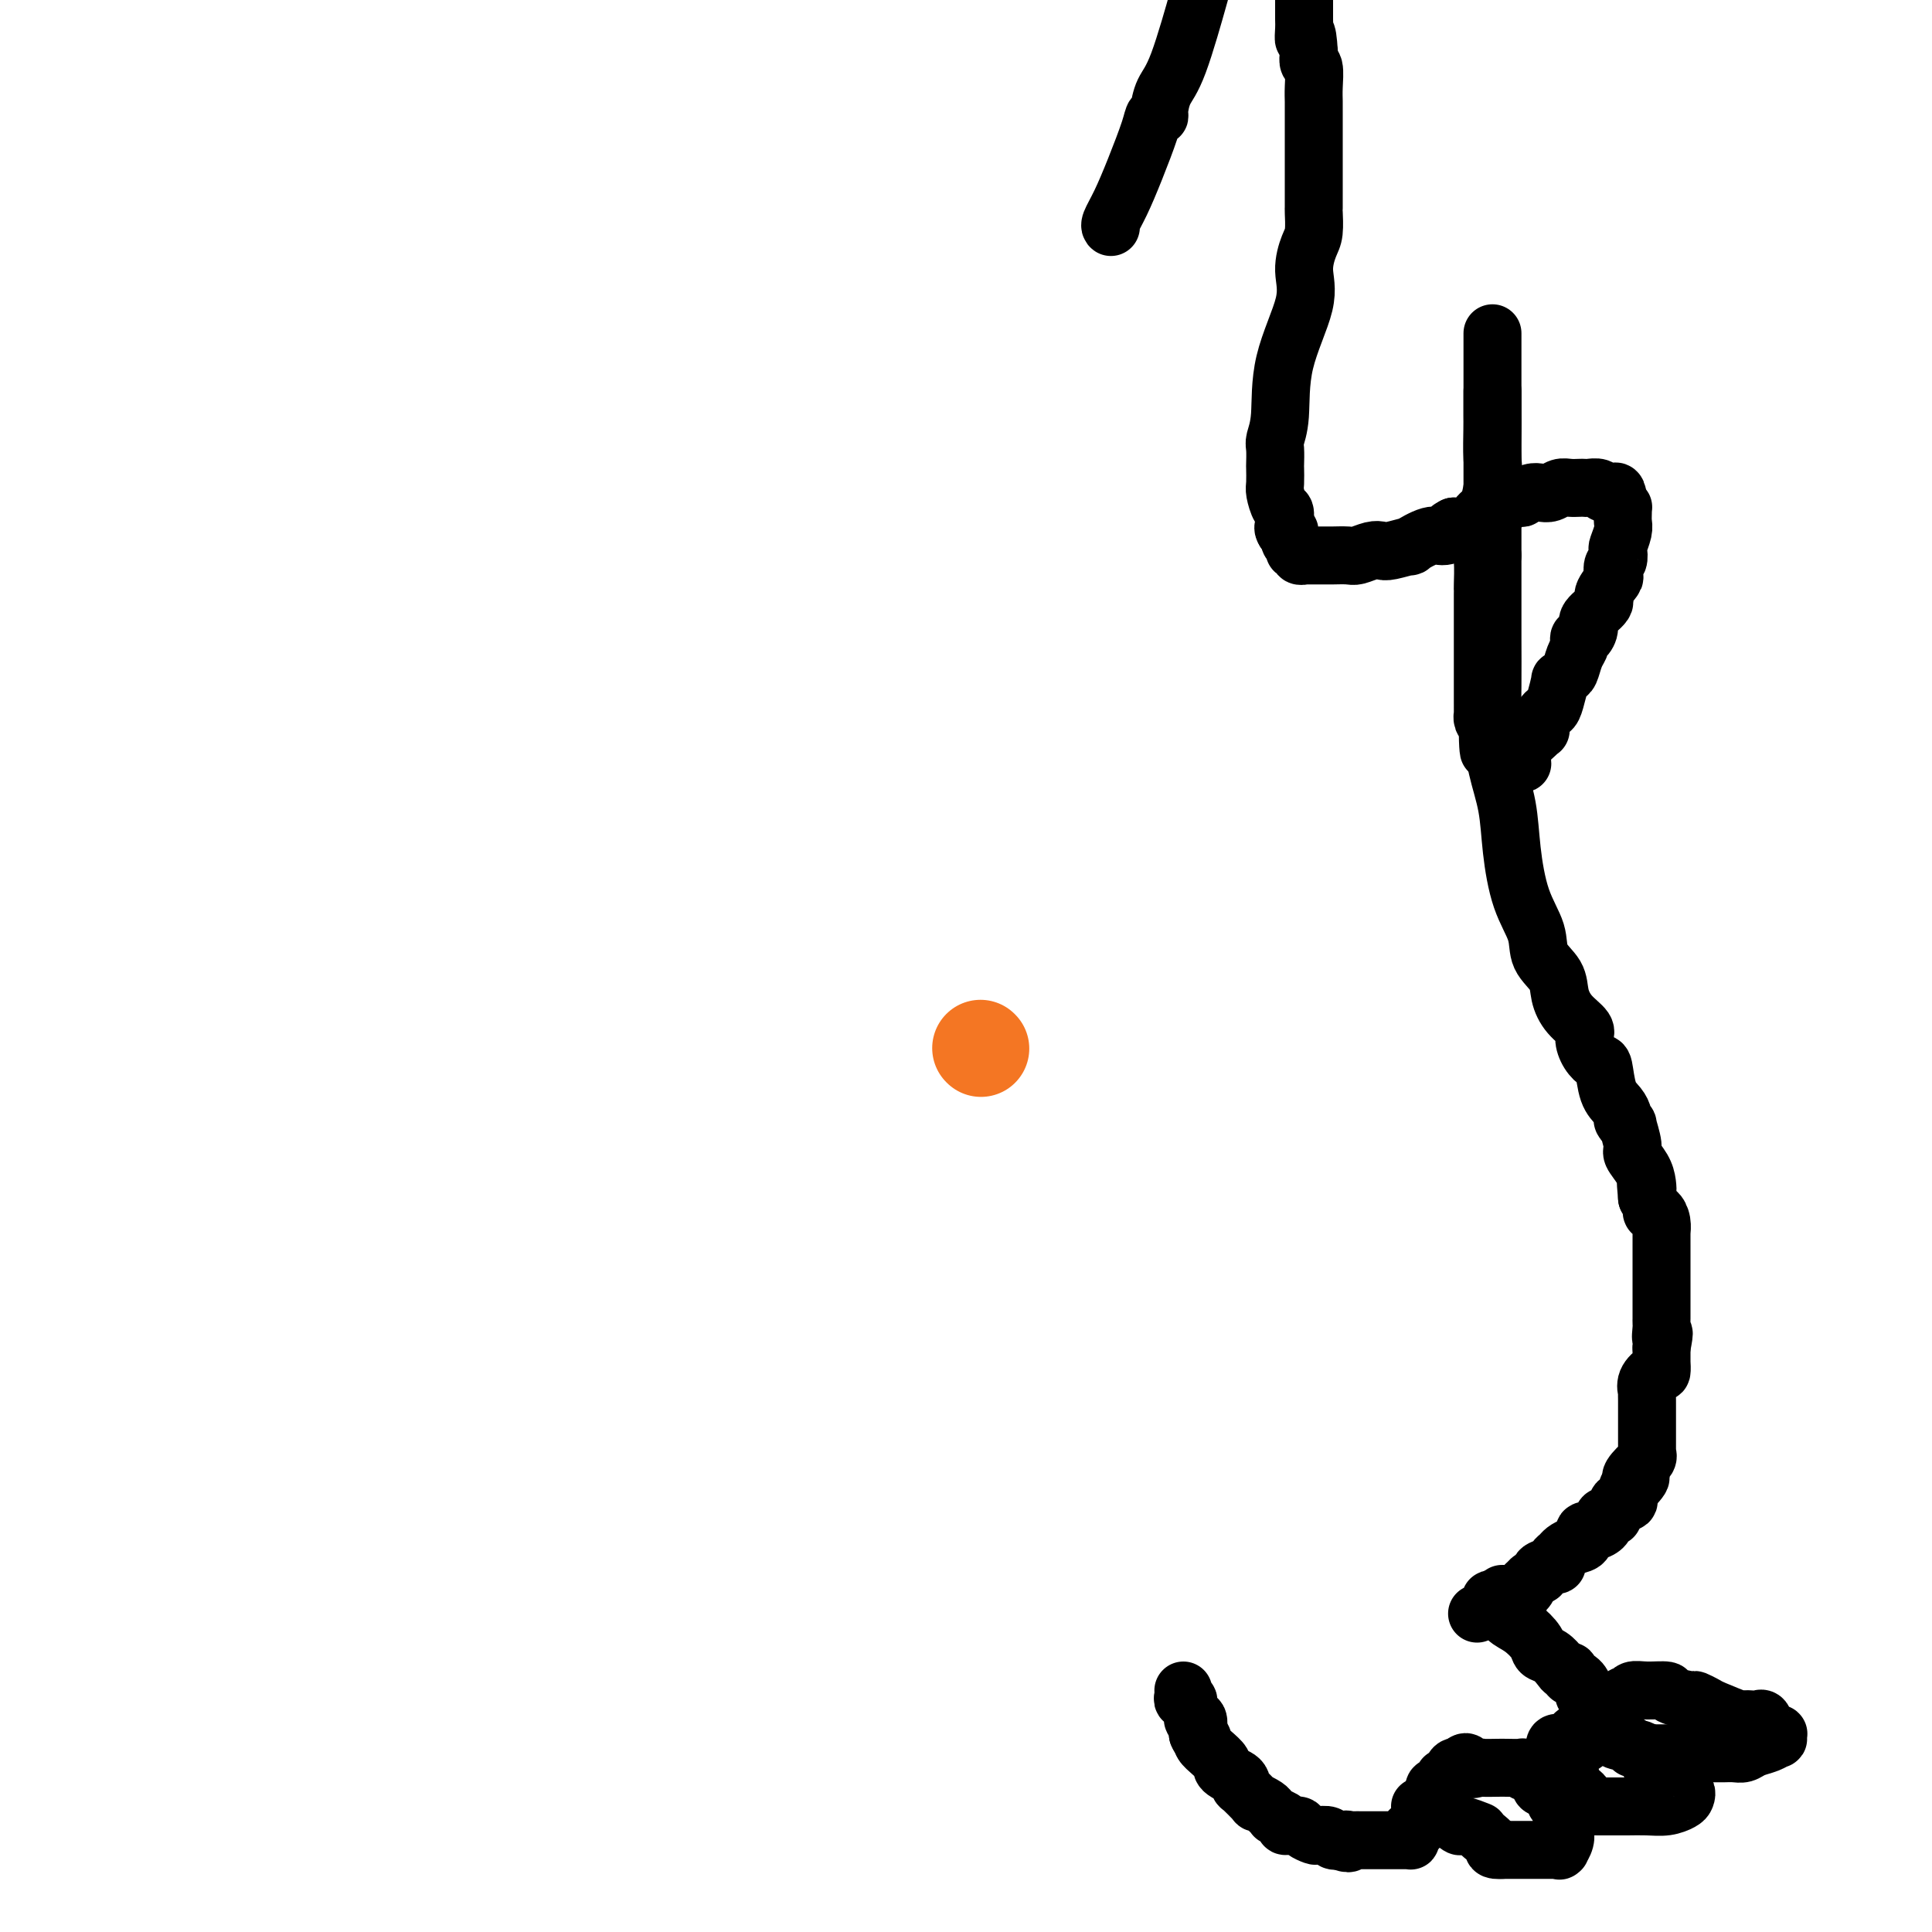 <svg viewBox='0 0 400 400' version='1.1' xmlns='http://www.w3.org/2000/svg' xmlns:xlink='http://www.w3.org/1999/xlink'><g fill='none' stroke='#F47623' stroke-width='20' stroke-linecap='round' stroke-linejoin='round'><path d='M203,217c0.000,0.000 0.100,0.100 0.1,0.1'/></g>
<g fill='none' stroke='#000000' stroke-width='12' stroke-linecap='round' stroke-linejoin='round'><path d='M245,350c0.033,0.305 0.065,0.610 0,1c-0.065,0.390 -0.229,0.865 0,1c0.229,0.135 0.850,-0.071 1,0c0.150,0.071 -0.170,0.420 0,1c0.170,0.580 0.829,1.393 1,2c0.171,0.607 -0.146,1.010 0,1c0.146,-0.010 0.756,-0.431 1,0c0.244,0.431 0.122,1.716 0,3'/><path d='M248,359c0.684,1.628 0.895,1.200 1,1c0.105,-0.200 0.105,-0.170 0,0c-0.105,0.170 -0.313,0.479 0,1c0.313,0.521 1.148,1.253 2,2c0.852,0.747 1.720,1.509 2,2c0.280,0.491 -0.029,0.711 0,1c0.029,0.289 0.397,0.649 1,1c0.603,0.351 1.441,0.694 2,1c0.559,0.306 0.838,0.575 1,1c0.162,0.425 0.208,1.007 0,1c-0.208,-0.007 -0.670,-0.602 0,0c0.670,0.602 2.471,2.400 3,3c0.529,0.600 -0.214,0.002 0,0c0.214,-0.002 1.386,0.591 2,1c0.614,0.409 0.672,0.635 1,1c0.328,0.365 0.928,0.868 1,1c0.072,0.132 -0.384,-0.108 0,0c0.384,0.108 1.609,0.564 2,1c0.391,0.436 -0.051,0.852 0,1c0.051,0.148 0.595,0.029 1,0c0.405,-0.029 0.671,0.031 1,0c0.329,-0.031 0.722,-0.153 1,0c0.278,0.153 0.442,0.581 1,1c0.558,0.419 1.511,0.831 2,1c0.489,0.169 0.512,0.097 1,0c0.488,-0.097 1.439,-0.218 2,0c0.561,0.218 0.732,0.777 1,1c0.268,0.223 0.634,0.112 1,0'/><path d='M277,381c3.091,1.238 2.319,0.332 2,0c-0.319,-0.332 -0.185,-0.089 0,0c0.185,0.089 0.420,0.024 1,0c0.580,-0.024 1.506,-0.006 2,0c0.494,0.006 0.556,0.002 1,0c0.444,-0.002 1.272,-0.001 2,0c0.728,0.001 1.358,0.001 2,0c0.642,-0.001 1.296,-0.003 2,0c0.704,0.003 1.457,0.011 2,0c0.543,-0.011 0.877,-0.042 1,0c0.123,0.042 0.036,0.155 0,0c-0.036,-0.155 -0.021,-0.580 0,-1c0.021,-0.420 0.047,-0.836 0,-1c-0.047,-0.164 -0.168,-0.075 0,0c0.168,0.075 0.623,0.136 1,0c0.377,-0.136 0.675,-0.470 1,-1c0.325,-0.530 0.676,-1.255 1,-2c0.324,-0.745 0.622,-1.510 1,-2c0.378,-0.490 0.837,-0.706 1,-1c0.163,-0.294 0.030,-0.668 0,-1c-0.030,-0.332 0.043,-0.624 0,-1c-0.043,-0.376 -0.204,-0.835 0,-1c0.204,-0.165 0.772,-0.034 1,0c0.228,0.034 0.117,-0.027 0,0c-0.117,0.027 -0.239,0.143 0,0c0.239,-0.143 0.838,-0.546 1,-1c0.162,-0.454 -0.114,-0.959 0,-1c0.114,-0.041 0.618,0.381 1,0c0.382,-0.381 0.641,-1.564 1,-2c0.359,-0.436 0.817,-0.125 1,0c0.183,0.125 0.092,0.062 0,0'/><path d='M302,366c2.038,-2.321 1.633,-0.622 2,0c0.367,0.622 1.507,0.167 2,0c0.493,-0.167 0.338,-0.046 1,0c0.662,0.046 2.139,0.015 3,0c0.861,-0.015 1.104,-0.016 2,0c0.896,0.016 2.443,0.050 3,0c0.557,-0.050 0.122,-0.183 0,0c-0.122,0.183 0.067,0.683 1,1c0.933,0.317 2.608,0.452 3,1c0.392,0.548 -0.498,1.509 0,2c0.498,0.491 2.386,0.512 3,1c0.614,0.488 -0.046,1.444 0,2c0.046,0.556 0.797,0.712 1,1c0.203,0.288 -0.141,0.710 0,1c0.141,0.290 0.766,0.449 1,1c0.234,0.551 0.077,1.492 0,2c-0.077,0.508 -0.072,0.581 0,1c0.072,0.419 0.212,1.184 0,2c-0.212,0.816 -0.776,1.683 -1,2c-0.224,0.317 -0.107,0.085 0,0c0.107,-0.085 0.205,-0.023 0,0c-0.205,0.023 -0.712,0.006 -1,0c-0.288,-0.006 -0.356,-0.002 -1,0c-0.644,0.002 -1.863,0.000 -3,0c-1.137,-0.000 -2.191,-0.000 -3,0c-0.809,0.000 -1.374,0.000 -2,0c-0.626,-0.000 -1.313,-0.000 -2,0'/><path d='M311,383c-2.358,0.188 -1.753,-0.341 -2,-1c-0.247,-0.659 -1.345,-1.449 -2,-2c-0.655,-0.551 -0.867,-0.864 -1,-1c-0.133,-0.136 -0.188,-0.096 0,0c0.188,0.096 0.618,0.247 0,0c-0.618,-0.247 -2.284,-0.893 -3,-1c-0.716,-0.107 -0.483,0.325 -1,0c-0.517,-0.325 -1.785,-1.408 -3,-2c-1.215,-0.592 -2.377,-0.695 -3,-1c-0.623,-0.305 -0.706,-0.813 -1,-1c-0.294,-0.187 -0.798,-0.053 -1,0c-0.202,0.053 -0.101,0.027 0,0'/><path d='M322,363c-0.127,-0.837 -0.254,-1.673 0,-2c0.254,-0.327 0.891,-0.144 1,0c0.109,0.144 -0.308,0.249 0,0c0.308,-0.249 1.340,-0.851 2,-1c0.660,-0.149 0.947,0.156 1,0c0.053,-0.156 -0.127,-0.774 0,-1c0.127,-0.226 0.562,-0.061 1,0c0.438,0.061 0.877,0.016 1,0c0.123,-0.016 -0.072,-0.004 0,0c0.072,0.004 0.411,0.001 1,0c0.589,-0.001 1.428,-0.000 2,0c0.572,0.000 0.878,0.000 1,0c0.122,-0.000 0.061,-0.000 0,0'/><path d='M332,359c1.832,-0.436 1.413,0.475 2,1c0.587,0.525 2.181,0.665 3,1c0.819,0.335 0.862,0.864 1,1c0.138,0.136 0.369,-0.122 1,0c0.631,0.122 1.660,0.625 2,1c0.340,0.375 -0.010,0.621 0,1c0.010,0.379 0.382,0.889 1,1c0.618,0.111 1.484,-0.177 2,0c0.516,0.177 0.682,0.821 1,1c0.318,0.179 0.789,-0.106 1,0c0.211,0.106 0.162,0.602 0,1c-0.162,0.398 -0.437,0.699 0,1c0.437,0.301 1.585,0.602 2,1c0.415,0.398 0.098,0.894 0,1c-0.098,0.106 0.025,-0.179 0,0c-0.025,0.179 -0.197,0.822 0,1c0.197,0.178 0.763,-0.110 1,0c0.237,0.110 0.146,0.618 0,1c-0.146,0.382 -0.345,0.638 -1,1c-0.655,0.362 -1.764,0.829 -3,1c-1.236,0.171 -2.599,0.046 -4,0c-1.401,-0.046 -2.839,-0.012 -4,0c-1.161,0.012 -2.046,0.004 -3,0c-0.954,-0.004 -1.977,-0.002 -3,0'/><path d='M331,374c-3.356,-0.067 -2.745,-1.233 -3,-2c-0.255,-0.767 -1.375,-1.134 -2,-2c-0.625,-0.866 -0.756,-2.232 -1,-3c-0.244,-0.768 -0.601,-0.938 -1,-1c-0.399,-0.062 -0.838,-0.017 -1,0c-0.162,0.017 -0.046,0.005 0,0c0.046,-0.005 0.023,-0.002 0,0'/><path d='M328,361c-0.020,-0.546 -0.040,-1.092 0,-1c0.040,0.092 0.140,0.821 1,0c0.860,-0.821 2.478,-3.191 3,-4c0.522,-0.809 -0.054,-0.058 0,0c0.054,0.058 0.736,-0.577 1,-1c0.264,-0.423 0.109,-0.636 0,-1c-0.109,-0.364 -0.174,-0.881 0,-1c0.174,-0.119 0.585,0.160 1,0c0.415,-0.160 0.833,-0.760 1,-1c0.167,-0.240 0.084,-0.120 0,0'/><path d='M335,352c1.507,-1.557 1.773,-0.950 2,-1c0.227,-0.050 0.415,-0.755 1,-1c0.585,-0.245 1.566,-0.028 3,0c1.434,0.028 3.319,-0.133 4,0c0.681,0.133 0.157,0.559 1,1c0.843,0.441 3.053,0.896 4,1c0.947,0.104 0.630,-0.144 1,0c0.370,0.144 1.426,0.679 2,1c0.574,0.321 0.664,0.426 2,1c1.336,0.574 3.916,1.616 5,2c1.084,0.384 0.670,0.109 1,0c0.330,-0.109 1.402,-0.053 2,0c0.598,0.053 0.721,0.104 1,0c0.279,-0.104 0.716,-0.364 1,0c0.284,0.364 0.417,1.351 1,2c0.583,0.649 1.615,0.962 2,1c0.385,0.038 0.122,-0.197 0,0c-0.122,0.197 -0.101,0.827 0,1c0.101,0.173 0.284,-0.111 0,0c-0.284,0.111 -1.034,0.618 -2,1c-0.966,0.382 -2.146,0.638 -3,1c-0.854,0.362 -1.381,0.829 -2,1c-0.619,0.171 -1.331,0.046 -2,0c-0.669,-0.046 -1.296,-0.012 -2,0c-0.704,0.012 -1.487,0.004 -2,0c-0.513,-0.004 -0.757,-0.002 -1,0'/><path d='M354,363c-2.756,0.464 -2.644,0.124 -3,0c-0.356,-0.124 -1.178,-0.033 -2,0c-0.822,0.033 -1.644,0.009 -3,0c-1.356,-0.009 -3.244,-0.003 -4,0c-0.756,0.003 -0.378,0.001 0,0'/><path d='M329,352c0.000,0.000 0.100,0.100 0.1,0.1'/><path d='M329,352c0.117,0.097 0.234,0.194 0,0c-0.234,-0.194 -0.819,-0.679 -1,-1c-0.181,-0.321 0.042,-0.477 0,-1c-0.042,-0.523 -0.350,-1.412 -1,-2c-0.650,-0.588 -1.641,-0.875 -2,-1c-0.359,-0.125 -0.084,-0.088 0,0c0.084,0.088 -0.022,0.227 0,0c0.022,-0.227 0.170,-0.820 0,-1c-0.170,-0.180 -0.660,0.052 -1,0c-0.340,-0.052 -0.530,-0.388 -1,-1c-0.470,-0.612 -1.218,-1.500 -2,-2c-0.782,-0.500 -1.596,-0.611 -2,-1c-0.404,-0.389 -0.398,-1.057 -1,-2c-0.602,-0.943 -1.811,-2.160 -3,-3c-1.189,-0.840 -2.359,-1.303 -3,-2c-0.641,-0.697 -0.755,-1.628 -1,-2c-0.245,-0.372 -0.623,-0.186 -1,0'/><path d='M310,333c-2.877,-3.169 -0.568,-1.592 0,-1c0.568,0.592 -0.605,0.197 -1,0c-0.395,-0.197 -0.013,-0.197 0,0c0.013,0.197 -0.343,0.592 -1,1c-0.657,0.408 -1.616,0.831 -2,1c-0.384,0.169 -0.192,0.085 0,0'/><path d='M311,330c0.618,0.008 1.236,0.016 2,0c0.764,-0.016 1.672,-0.056 2,0c0.328,0.056 0.074,0.208 0,0c-0.074,-0.208 0.032,-0.778 0,-1c-0.032,-0.222 -0.201,-0.098 0,0c0.201,0.098 0.772,0.171 1,0c0.228,-0.171 0.114,-0.585 0,-1'/><path d='M316,328c0.866,-0.487 0.530,-0.704 1,-1c0.470,-0.296 1.747,-0.671 2,-1c0.253,-0.329 -0.518,-0.613 0,-1c0.518,-0.387 2.323,-0.877 3,-1c0.677,-0.123 0.225,0.121 0,0c-0.225,-0.121 -0.224,-0.609 0,-1c0.224,-0.391 0.671,-0.687 1,-1c0.329,-0.313 0.538,-0.643 1,-1c0.462,-0.357 1.175,-0.740 2,-1c0.825,-0.260 1.762,-0.398 2,-1c0.238,-0.602 -0.224,-1.668 0,-2c0.224,-0.332 1.135,0.068 2,0c0.865,-0.068 1.686,-0.606 2,-1c0.314,-0.394 0.121,-0.645 0,-1c-0.121,-0.355 -0.172,-0.816 0,-1c0.172,-0.184 0.566,-0.092 1,0c0.434,0.092 0.909,0.183 1,0c0.091,-0.183 -0.200,-0.641 0,-1c0.200,-0.359 0.891,-0.621 1,-1c0.109,-0.379 -0.364,-0.876 0,-1c0.364,-0.124 1.564,0.124 2,0c0.436,-0.124 0.106,-0.621 0,-1c-0.106,-0.379 0.010,-0.641 0,-1c-0.010,-0.359 -0.146,-0.817 0,-1c0.146,-0.183 0.573,-0.092 1,0'/><path d='M338,308c3.375,-3.454 0.813,-2.088 0,-2c-0.813,0.088 0.122,-1.103 1,-2c0.878,-0.897 1.699,-1.499 2,-2c0.301,-0.501 0.081,-0.901 0,-1c-0.081,-0.099 -0.022,0.104 0,0c0.022,-0.104 0.006,-0.513 0,-1c-0.006,-0.487 -0.002,-1.052 0,-2c0.002,-0.948 0.000,-2.280 0,-3c-0.000,-0.720 -0.000,-0.828 0,-1c0.000,-0.172 0.001,-0.409 0,-1c-0.001,-0.591 -0.002,-1.537 0,-2c0.002,-0.463 0.007,-0.444 0,-1c-0.007,-0.556 -0.026,-1.688 0,-2c0.026,-0.312 0.098,0.196 0,0c-0.098,-0.196 -0.366,-1.095 0,-2c0.366,-0.905 1.366,-1.815 2,-2c0.634,-0.185 0.902,0.354 1,0c0.098,-0.354 0.026,-1.600 0,-2c-0.026,-0.400 -0.007,0.048 0,0c0.007,-0.048 0.002,-0.590 0,-1c-0.002,-0.410 -0.001,-0.689 0,-1c0.001,-0.311 0.000,-0.656 0,-1'/><path d='M344,279c0.928,-4.830 0.249,-2.403 0,-2c-0.249,0.403 -0.067,-1.216 0,-2c0.067,-0.784 0.018,-0.733 0,-1c-0.018,-0.267 -0.005,-0.853 0,-1c0.005,-0.147 0.001,0.145 0,0c-0.001,-0.145 -0.000,-0.728 0,-1c0.000,-0.272 0.000,-0.235 0,-1c-0.000,-0.765 -0.000,-2.334 0,-3c0.000,-0.666 0.000,-0.430 0,0c-0.000,0.430 0.000,1.055 0,0c-0.000,-1.055 -0.000,-3.790 0,-5c0.000,-1.210 0.000,-0.896 0,-1c-0.000,-0.104 -0.000,-0.625 0,-1c0.000,-0.375 0.001,-0.603 0,-1c-0.001,-0.397 -0.003,-0.961 0,-2c0.003,-1.039 0.011,-2.551 0,-3c-0.011,-0.449 -0.041,0.165 0,0c0.041,-0.165 0.152,-1.108 0,-2c-0.152,-0.892 -0.566,-1.734 -1,-2c-0.434,-0.266 -0.886,0.044 -1,0c-0.114,-0.044 0.110,-0.441 0,-1c-0.110,-0.559 -0.555,-1.279 -1,-2'/><path d='M341,248c-0.471,-5.225 -0.150,-2.787 0,-2c0.150,0.787 0.127,-0.078 0,-1c-0.127,-0.922 -0.359,-1.903 -1,-3c-0.641,-1.097 -1.692,-2.311 -2,-3c-0.308,-0.689 0.128,-0.852 0,-2c-0.128,-1.148 -0.821,-3.280 -1,-4c-0.179,-0.720 0.156,-0.028 0,0c-0.156,0.028 -0.801,-0.610 -1,-1c-0.199,-0.390 0.050,-0.534 0,-1c-0.050,-0.466 -0.398,-1.254 -1,-2c-0.602,-0.746 -1.458,-1.450 -2,-3c-0.542,-1.550 -0.770,-3.948 -1,-5c-0.230,-1.052 -0.463,-0.759 -1,-1c-0.537,-0.241 -1.377,-1.015 -2,-2c-0.623,-0.985 -1.029,-2.181 -1,-3c0.029,-0.819 0.494,-1.260 0,-2c-0.494,-0.740 -1.948,-1.778 -3,-3c-1.052,-1.222 -1.703,-2.629 -2,-4c-0.297,-1.371 -0.241,-2.705 -1,-4c-0.759,-1.295 -2.335,-2.549 -3,-4c-0.665,-1.451 -0.419,-3.099 -1,-5c-0.581,-1.901 -1.988,-4.056 -3,-7c-1.012,-2.944 -1.630,-6.677 -2,-10c-0.370,-3.323 -0.491,-6.235 -1,-9c-0.509,-2.765 -1.404,-5.381 -2,-8c-0.596,-2.619 -0.892,-5.239 -1,-8c-0.108,-2.761 -0.029,-5.662 0,-9c0.029,-3.338 0.008,-7.111 0,-10c-0.008,-2.889 -0.002,-4.893 0,-7c0.002,-2.107 0.001,-4.316 0,-6c-0.001,-1.684 -0.000,-2.842 0,-4'/><path d='M309,115c0.000,-5.934 0.000,-2.769 0,-2c0.000,0.769 0.000,-0.859 0,-2c0.000,-1.141 0.000,-1.796 0,-3c0.000,-1.204 0.000,-2.957 0,-4c0.000,-1.043 0.000,-1.377 0,-2c0.000,-0.623 0.000,-1.536 0,-2c0.000,-0.464 0.000,-0.478 0,-1c0.000,-0.522 0.000,-1.553 0,-2c0.000,-0.447 0.000,-0.309 0,-1c-0.000,-0.691 0.000,-2.212 0,-3c0.000,-0.788 0.000,-0.844 0,-1c0.000,-0.156 0.000,-0.412 0,-1c0.000,-0.588 0.000,-1.507 0,-2c0.000,-0.493 0.000,-0.561 0,-1c0.000,-0.439 0.000,-1.248 0,-2c0.000,-0.752 0.000,-1.446 0,-2c0.000,-0.554 0.000,-0.967 0,-1c0.000,-0.033 0.000,0.314 0,0c0.000,-0.314 0.000,-1.288 0,-2c0.000,-0.712 0.000,-1.163 0,-2c0.000,-0.837 0.000,-2.061 0,-3c0.000,-0.939 0.000,-1.593 0,-2c0.000,-0.407 0.000,-0.566 0,-1c0.000,-0.434 0.000,-1.144 0,-2c0.000,-0.856 0.000,-1.859 0,-2c0.000,-0.141 0.000,0.581 0,1c0.000,0.419 0.000,0.536 0,1c0.000,0.464 0.000,1.275 0,3c0.000,1.725 0.000,4.362 0,7'/><path d='M309,81c-0.002,2.887 -0.008,4.105 0,5c0.008,0.895 0.030,1.465 0,3c-0.030,1.535 -0.113,4.033 0,6c0.113,1.967 0.423,3.402 0,6c-0.423,2.598 -1.577,6.360 -2,9c-0.423,2.640 -0.113,4.159 0,6c0.113,1.841 0.030,4.003 0,5c-0.030,0.997 -0.008,0.830 0,1c0.008,0.170 0.002,0.677 0,1c-0.002,0.323 -0.001,0.463 0,1c0.001,0.537 0.000,1.471 0,2c-0.000,0.529 -0.000,0.652 0,1c0.000,0.348 0.000,0.920 0,1c-0.000,0.080 -0.000,-0.333 0,0c0.000,0.333 0.000,1.412 0,2c-0.000,0.588 -0.000,0.687 0,1c0.000,0.313 0.000,0.841 0,1c-0.000,0.159 -0.000,-0.053 0,0c0.000,0.053 0.000,0.369 0,1c-0.000,0.631 -0.000,1.578 0,2c0.000,0.422 0.000,0.320 0,1c-0.000,0.680 -0.000,2.141 0,3c0.000,0.859 0.000,1.115 0,2c-0.000,0.885 -0.001,2.398 0,3c0.001,0.602 0.003,0.294 0,1c-0.003,0.706 -0.011,2.426 0,3c0.011,0.574 0.041,0.001 0,0c-0.041,-0.001 -0.155,0.571 0,1c0.155,0.429 0.577,0.714 1,1'/><path d='M308,150c0.088,10.788 0.807,3.259 1,1c0.193,-2.259 -0.140,0.753 0,2c0.140,1.247 0.755,0.730 1,1c0.245,0.270 0.122,1.326 0,2c-0.122,0.674 -0.243,0.965 0,1c0.243,0.035 0.852,-0.187 1,0c0.148,0.187 -0.163,0.782 0,1c0.163,0.218 0.800,0.059 1,0c0.200,-0.059 -0.037,-0.019 0,0c0.037,0.019 0.349,0.017 1,0c0.651,-0.017 1.641,-0.049 2,0c0.359,0.049 0.089,0.178 0,0c-0.089,-0.178 0.004,-0.664 0,-1c-0.004,-0.336 -0.106,-0.521 0,-1c0.106,-0.479 0.421,-1.251 1,-2c0.579,-0.749 1.423,-1.474 2,-2c0.577,-0.526 0.887,-0.852 1,-1c0.113,-0.148 0.031,-0.117 0,0c-0.031,0.117 -0.009,0.319 0,0c0.009,-0.319 0.004,-1.160 0,-2'/><path d='M319,149c1.028,-1.790 1.599,-1.765 2,-2c0.401,-0.235 0.632,-0.730 1,-2c0.368,-1.270 0.872,-3.317 1,-4c0.128,-0.683 -0.120,-0.004 0,0c0.120,0.004 0.607,-0.667 1,-1c0.393,-0.333 0.693,-0.328 1,-1c0.307,-0.672 0.621,-2.021 1,-3c0.379,-0.979 0.824,-1.589 1,-2c0.176,-0.411 0.082,-0.623 0,-1c-0.082,-0.377 -0.154,-0.920 0,-1c0.154,-0.080 0.533,0.303 1,0c0.467,-0.303 1.022,-1.293 1,-2c-0.022,-0.707 -0.622,-1.130 0,-2c0.622,-0.870 2.467,-2.188 3,-3c0.533,-0.812 -0.246,-1.120 0,-2c0.246,-0.880 1.516,-2.334 2,-3c0.484,-0.666 0.181,-0.544 0,-1c-0.181,-0.456 -0.241,-1.491 0,-2c0.241,-0.509 0.783,-0.492 1,-1c0.217,-0.508 0.111,-1.540 0,-2c-0.111,-0.460 -0.226,-0.348 0,-1c0.226,-0.652 0.793,-2.069 1,-3c0.207,-0.931 0.053,-1.377 0,-2c-0.053,-0.623 -0.004,-1.425 0,-2c0.004,-0.575 -0.037,-0.924 0,-1c0.037,-0.076 0.154,0.121 0,0c-0.154,-0.121 -0.577,-0.561 -1,-1'/><path d='M335,104c-0.027,-2.928 -0.595,-2.248 -1,-2c-0.405,0.248 -0.646,0.063 -1,0c-0.354,-0.063 -0.819,-0.003 -1,0c-0.181,0.003 -0.076,-0.052 0,0c0.076,0.052 0.123,0.210 0,0c-0.123,-0.210 -0.417,-0.788 -1,-1c-0.583,-0.212 -1.454,-0.058 -2,0c-0.546,0.058 -0.765,0.019 -1,0c-0.235,-0.019 -0.486,-0.019 -1,0c-0.514,0.019 -1.292,0.057 -2,0c-0.708,-0.057 -1.347,-0.208 -2,0c-0.653,0.208 -1.322,0.774 -2,1c-0.678,0.226 -1.366,0.112 -2,0c-0.634,-0.112 -1.214,-0.224 -2,0c-0.786,0.224 -1.776,0.782 -2,1c-0.224,0.218 0.319,0.096 0,0c-0.319,-0.096 -1.500,-0.166 -2,0c-0.500,0.166 -0.319,0.568 -1,1c-0.681,0.432 -2.224,0.894 -3,1c-0.776,0.106 -0.784,-0.143 -1,0c-0.216,0.143 -0.639,0.679 -1,1c-0.361,0.321 -0.660,0.426 -1,1c-0.340,0.574 -0.720,1.618 -1,2c-0.280,0.382 -0.460,0.103 -1,0c-0.540,-0.103 -1.440,-0.029 -2,0c-0.560,0.029 -0.780,0.015 -1,0'/><path d='M301,109c-2.384,1.240 -0.344,0.839 0,1c0.344,0.161 -1.007,0.884 -2,1c-0.993,0.116 -1.628,-0.375 -3,0c-1.372,0.375 -3.483,1.616 -4,2c-0.517,0.384 0.559,-0.090 0,0c-0.559,0.090 -2.753,0.742 -4,1c-1.247,0.258 -1.546,0.122 -2,0c-0.454,-0.122 -1.063,-0.229 -2,0c-0.937,0.229 -2.202,0.793 -3,1c-0.798,0.207 -1.129,0.055 -2,0c-0.871,-0.055 -2.284,-0.015 -3,0c-0.716,0.015 -0.737,0.004 -1,0c-0.263,-0.004 -0.768,0.000 -1,0c-0.232,-0.000 -0.191,-0.004 -1,0c-0.809,0.004 -2.470,0.016 -3,0c-0.530,-0.016 0.069,-0.060 0,0c-0.069,0.060 -0.807,0.225 -1,0c-0.193,-0.225 0.159,-0.838 0,-1c-0.159,-0.162 -0.830,0.128 -1,0c-0.170,-0.128 0.161,-0.673 0,-1c-0.161,-0.327 -0.812,-0.434 -1,-1c-0.188,-0.566 0.089,-1.590 0,-2c-0.089,-0.410 -0.545,-0.205 -1,0'/><path d='M266,110c-0.616,-0.971 -0.155,-0.897 0,-1c0.155,-0.103 0.003,-0.382 0,-1c-0.003,-0.618 0.143,-1.574 0,-2c-0.143,-0.426 -0.574,-0.322 -1,-1c-0.426,-0.678 -0.846,-2.139 -1,-3c-0.154,-0.861 -0.042,-1.121 0,-2c0.042,-0.879 0.015,-2.376 0,-3c-0.015,-0.624 -0.018,-0.377 0,-1c0.018,-0.623 0.059,-2.118 0,-3c-0.059,-0.882 -0.216,-1.151 0,-2c0.216,-0.849 0.807,-2.279 1,-5c0.193,-2.721 -0.011,-6.733 1,-11c1.011,-4.267 3.238,-8.790 4,-12c0.762,-3.210 0.061,-5.106 0,-7c-0.061,-1.894 0.520,-3.785 1,-5c0.480,-1.215 0.861,-1.752 1,-3c0.139,-1.248 0.037,-3.206 0,-4c-0.037,-0.794 -0.010,-0.425 0,-1c0.010,-0.575 0.003,-2.096 0,-3c-0.003,-0.904 -0.001,-1.192 0,-2c0.001,-0.808 0.000,-2.137 0,-3c-0.000,-0.863 -0.000,-1.260 0,-2c0.000,-0.740 0.000,-1.822 0,-3c-0.000,-1.178 -0.000,-2.453 0,-3c0.000,-0.547 0.001,-0.368 0,-1c-0.001,-0.632 -0.004,-2.077 0,-3c0.004,-0.923 0.015,-1.325 0,-2c-0.015,-0.675 -0.056,-1.624 0,-3c0.056,-1.376 0.207,-3.178 0,-4c-0.207,-0.822 -0.774,-0.663 -1,-1c-0.226,-0.337 -0.113,-1.168 0,-2'/><path d='M271,11c-0.381,-6.302 -0.834,-3.557 -1,-3c-0.166,0.557 -0.044,-1.075 0,-2c0.044,-0.925 0.012,-1.145 0,-2c-0.012,-0.855 -0.003,-2.346 0,-3c0.003,-0.654 0.001,-0.473 0,-1c-0.001,-0.527 -0.000,-1.764 0,-3'/><path d='M248,0c0.371,-1.320 0.741,-2.641 0,0c-0.741,2.641 -2.594,9.242 -4,13c-1.406,3.758 -2.364,4.672 -3,6c-0.636,1.328 -0.950,3.070 -1,4c-0.050,0.930 0.163,1.049 0,1c-0.163,-0.049 -0.703,-0.266 -1,0c-0.297,0.266 -0.353,1.013 -1,3c-0.647,1.987 -1.886,5.212 -3,8c-1.114,2.788 -2.103,5.139 -3,7c-0.897,1.861 -1.703,3.232 -2,4c-0.297,0.768 -0.085,0.934 0,1c0.085,0.066 0.042,0.033 0,0'/></g>
</svg>